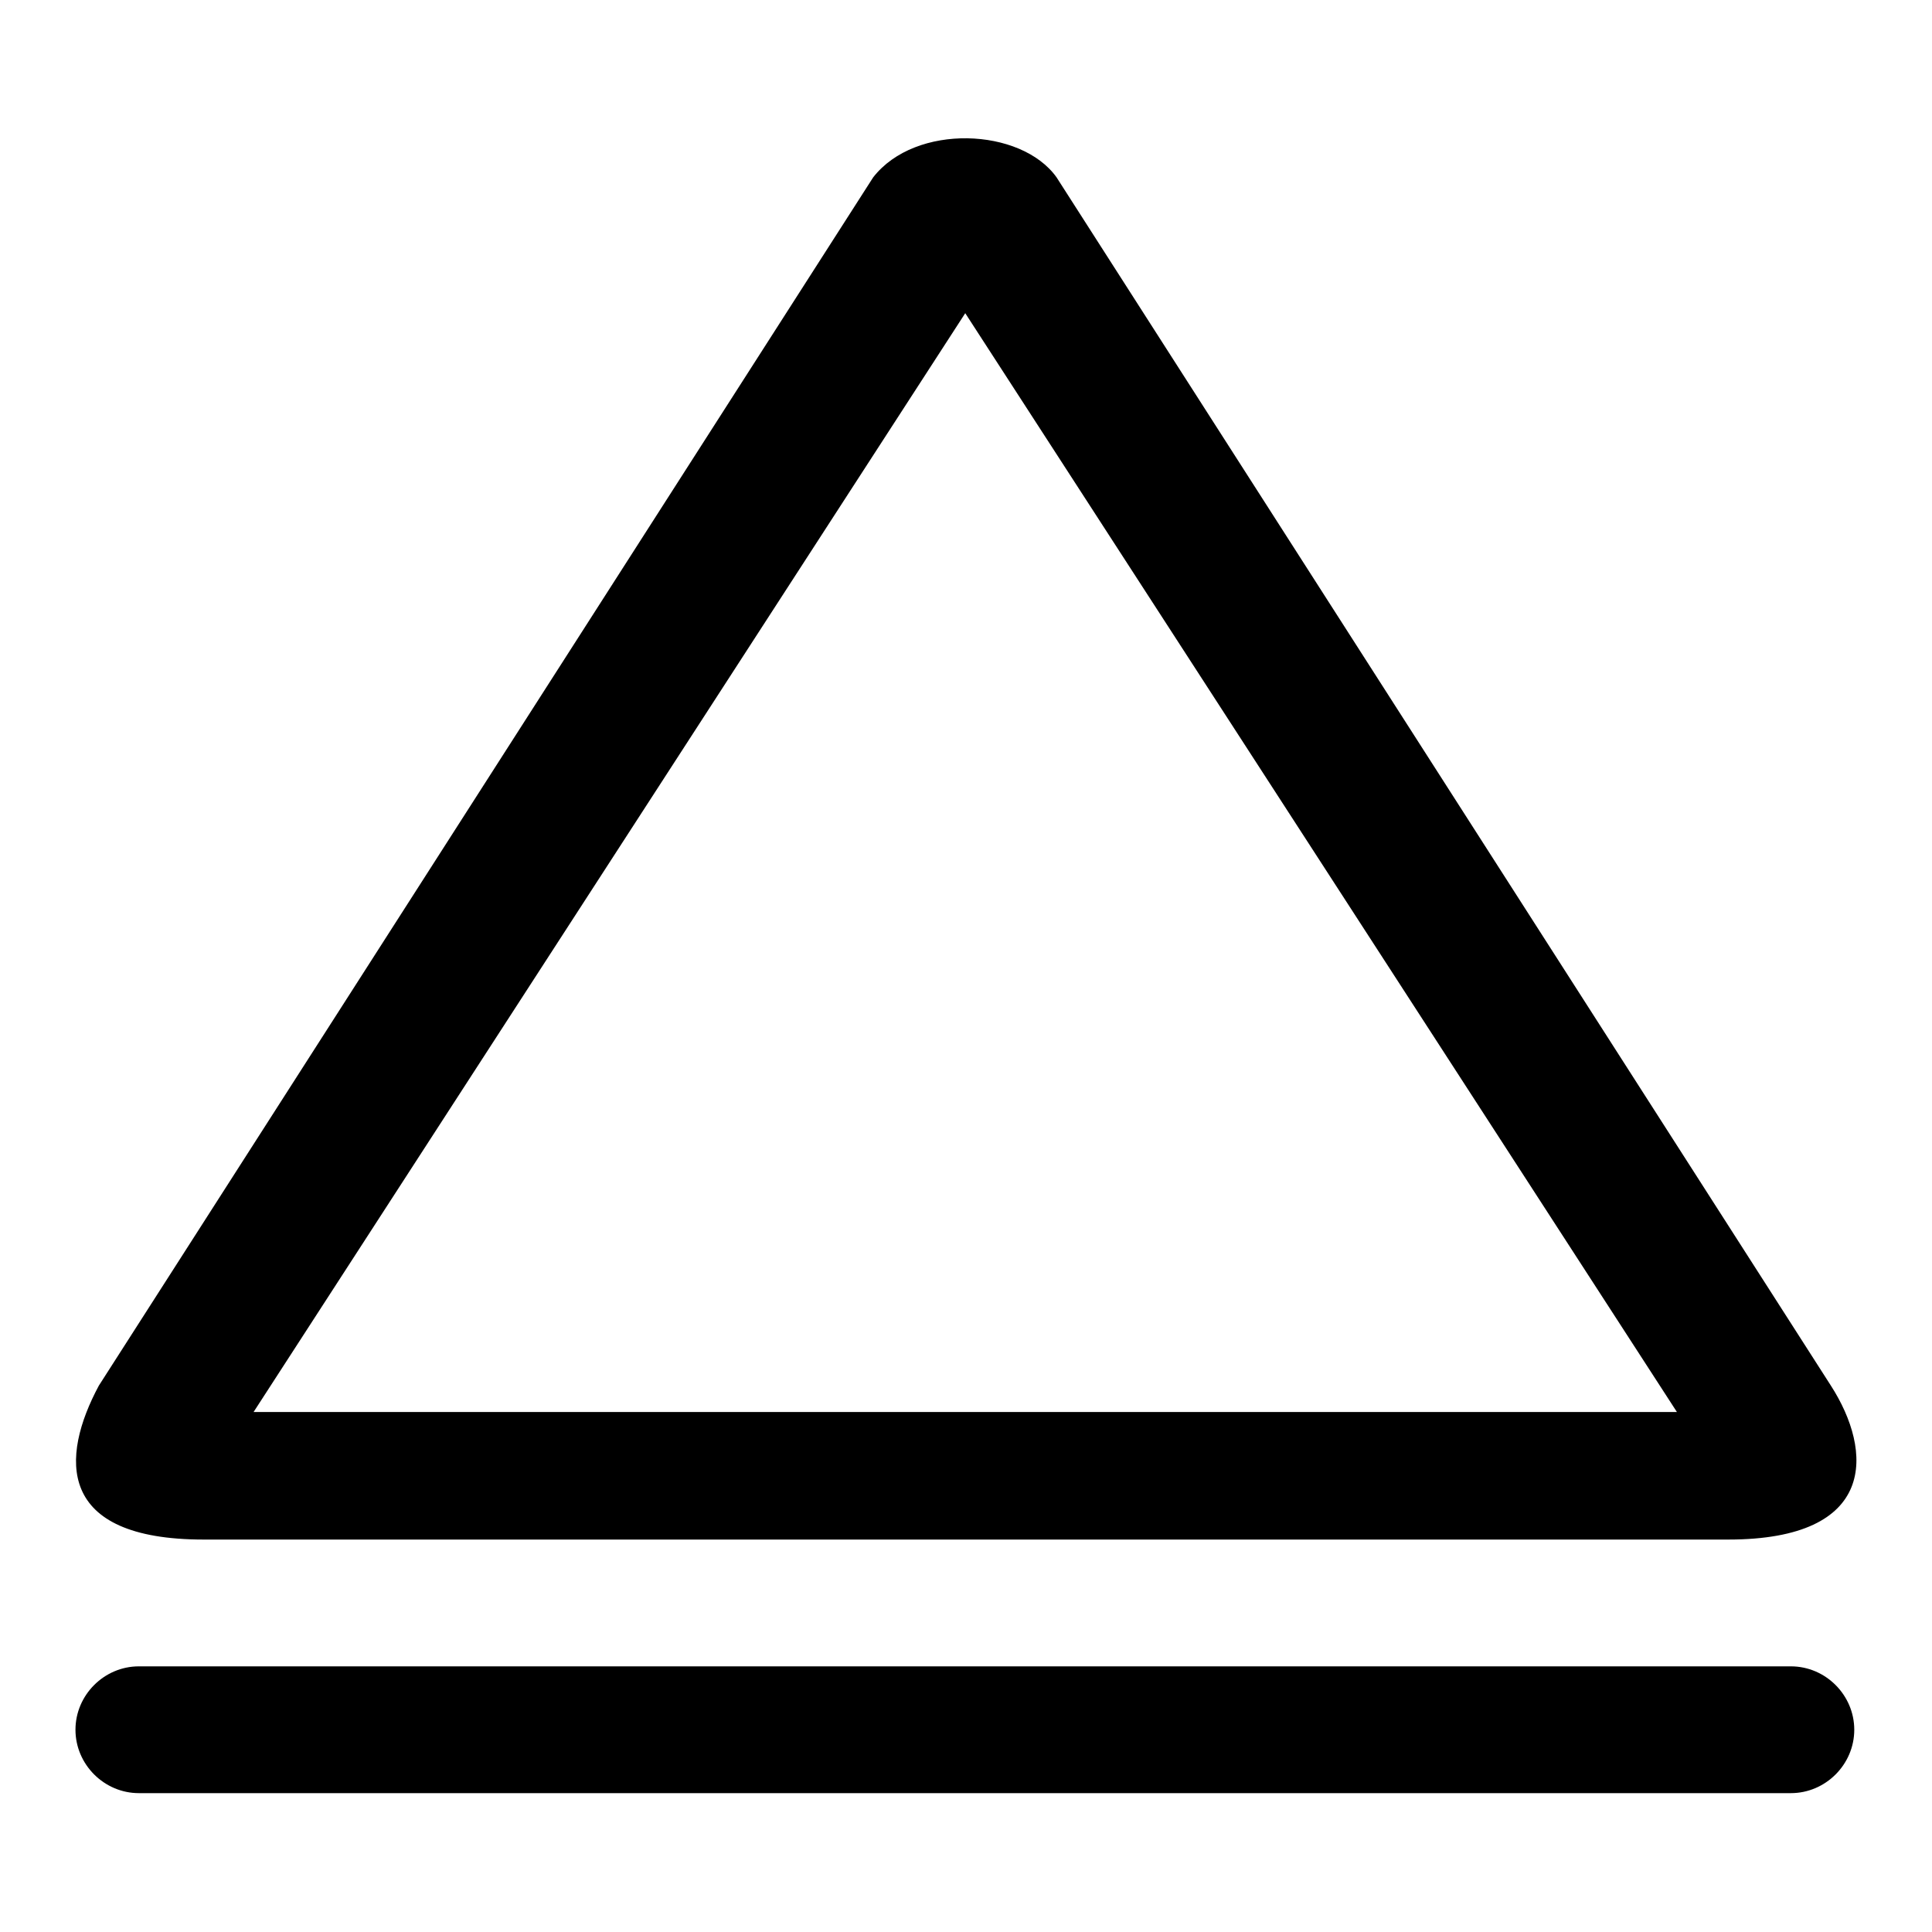 <?xml version="1.0" encoding="utf-8"?>
<!-- Svg Vector Icons : http://www.onlinewebfonts.com/icon -->
<!DOCTYPE svg PUBLIC "-//W3C//DTD SVG 1.1//EN" "http://www.w3.org/Graphics/SVG/1.1/DTD/svg11.dtd">
<svg version="1.1" xmlns="http://www.w3.org/2000/svg" xmlns:xlink="http://www.w3.org/1999/xlink" x="0px" y="0px" viewBox="0 0 256 256" enable-background="new 0 0 256 256" xml:space="preserve">
<g><g><path fill="#000000" d="M237.3,220.8H18.4c-4.6,0-8.4,3.8-8.4,8.4s3.8,8.4,8.4,8.4h218.9c4.6,0,8.4-3.8,8.4-8.4C245.7,224.6,241.9,220.8,237.3,220.8z"/><path fill="#000000" d="M27,204H229c19.8,0,19.2-11.7,13.6-20.4L140,23.5c-4.7-6.6-18.7-7.2-24.3,0L13.1,183.6C8,193.1,7.4,204,27,204z M127.9,41.5l94.3,145.6c-3.9,0-173.5,0-188.6,0L127.9,41.5z"/></g></g>
</svg>